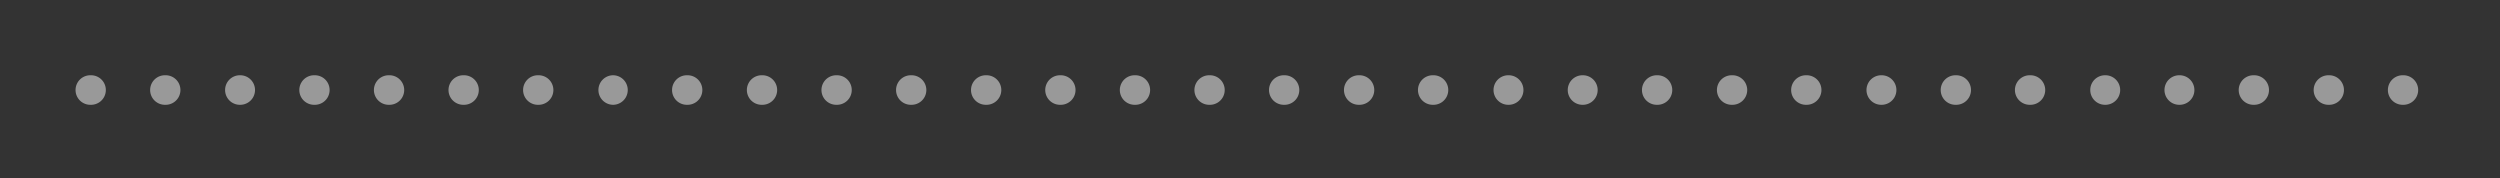 <svg xmlns="http://www.w3.org/2000/svg" viewBox="0 0 338.51 24.1">
  <rect x="0" y="0" width="338.51" height="24.1" fill="#333333" stroke="none"/>
  <defs>
    <style>
      .a {
        opacity: 0.5;
      }

      .b {
        fill: #fff;
      }
    </style>
  </defs>
  <g class="a">
    <path class="b" d="M325.43,14.19h-.1a2,2,0,0,1,0-4h.1a2,2,0,0,1,0,4Zm-10.1,0a2,2,0,0,1-2.05-2,2,2,0,0,1,2-2h.1a2,2,0,0,1,0,4Zm-10.1,0h-.1a2,2,0,0,1,0-4h.1a2,2,0,0,1,0,4Zm-10.1,0a2,2,0,0,1-2.05-2,2,2,0,0,1,1.95-2h.1a2,2,0,0,1,0,4Zm-10.1,0a2,2,0,0,1-2-2,2,2,0,0,1,1.95-2h.1a2,2,0,0,1,0,4Zm-10.1,0h-.1a2,2,0,0,1,0-4h.1a2,2,0,0,1,0,4Zm-10.1,0a2,2,0,0,1-2.05-2,2,2,0,0,1,2-2h.1a2,2,0,0,1,0,4Zm-10.1,0a2,2,0,0,1-2-2,2,2,0,0,1,1.95-2h.1a2,2,0,1,1,0,4Zm-10.1,0h-.1a2,2,0,0,1,0-4h.1a2,2,0,0,1,0,4Zm-10.1,0a2,2,0,0,1-2.05-2,2,2,0,0,1,2-2h.1a2,2,0,0,1,0,4Zm-10.1,0h-.1a2,2,0,0,1,0-4h.1a2,2,0,0,1,0,4Zm-10.1,0a2,2,0,0,1-2.05-2,2,2,0,0,1,1.95-2h.1a2,2,0,0,1,0,4Zm-10.1,0a2,2,0,0,1-2-2,2,2,0,0,1,1.95-2h.1a2,2,0,0,1,0,4Zm-10.1,0H194a2,2,0,0,1,0-4h.1a2,2,0,0,1,0,4Zm-10.1,0a2,2,0,0,1-2.05-2,2,2,0,0,1,2-2h.1a2,2,0,0,1,0,4Zm-10.1,0h-.1a2,2,0,0,1,0-4h.1a2,2,0,0,1,0,4Zm-10.1,0h-.1a2,2,0,0,1,0-4h.1a2,2,0,0,1,0,4Zm-10.1,0h-.1a2,2,0,0,1,0-4h.1a2,2,0,0,1,0,4Zm-10.1,0h-.1a2,2,0,0,1,0-4h.1a2,2,0,0,1,0,4Zm-10.1,0a2,2,0,0,1-2.05-2,2,2,0,0,1,2-2h.1a2,2,0,0,1,0,4Zm-10.1,0h-.1a2,2,0,0,1,0-4h.1a2,2,0,0,1,0,4Zm-10.1,0h-.1a2,2,0,0,1,0-4h.1a2,2,0,0,1,0,4Zm-10.1,0h-.1a2,2,0,0,1,0-4h.1a2,2,0,0,1,0,4Zm-10.1,0H93a2,2,0,0,1,0-4h.1a2,2,0,0,1,0,4Zm-10.1,0a2,2,0,0,1-2-2,2,2,0,0,1,2-2H83a2,2,0,0,1,0,4Zm-10.1,0h-.1a2,2,0,0,1,0-4h.1a2,2,0,0,1,0,4Zm-10.1,0h-.1a2,2,0,0,1,0-4h.1a2,2,0,0,1,0,4Zm-10.1,0h-.1a2,2,0,0,1,0-4h.1a2,2,0,1,1,0,4Zm-10.1,0h-.1a2,2,0,0,1,0-4h.1a2,2,0,0,1,0,4Zm-10.1,0a2,2,0,0,1-2.05-2,2,2,0,0,1,1.95-2h.1a2,2,0,0,1,0,4Zm-10.1,0h-.1a2,2,0,0,1,0-4h.1a2,2,0,0,1,0,4Zm-10.1,0h-.1a2,2,0,0,1,0-4h.1a2,2,0,0,1,0,4Z"/>
  </g>
</svg>
